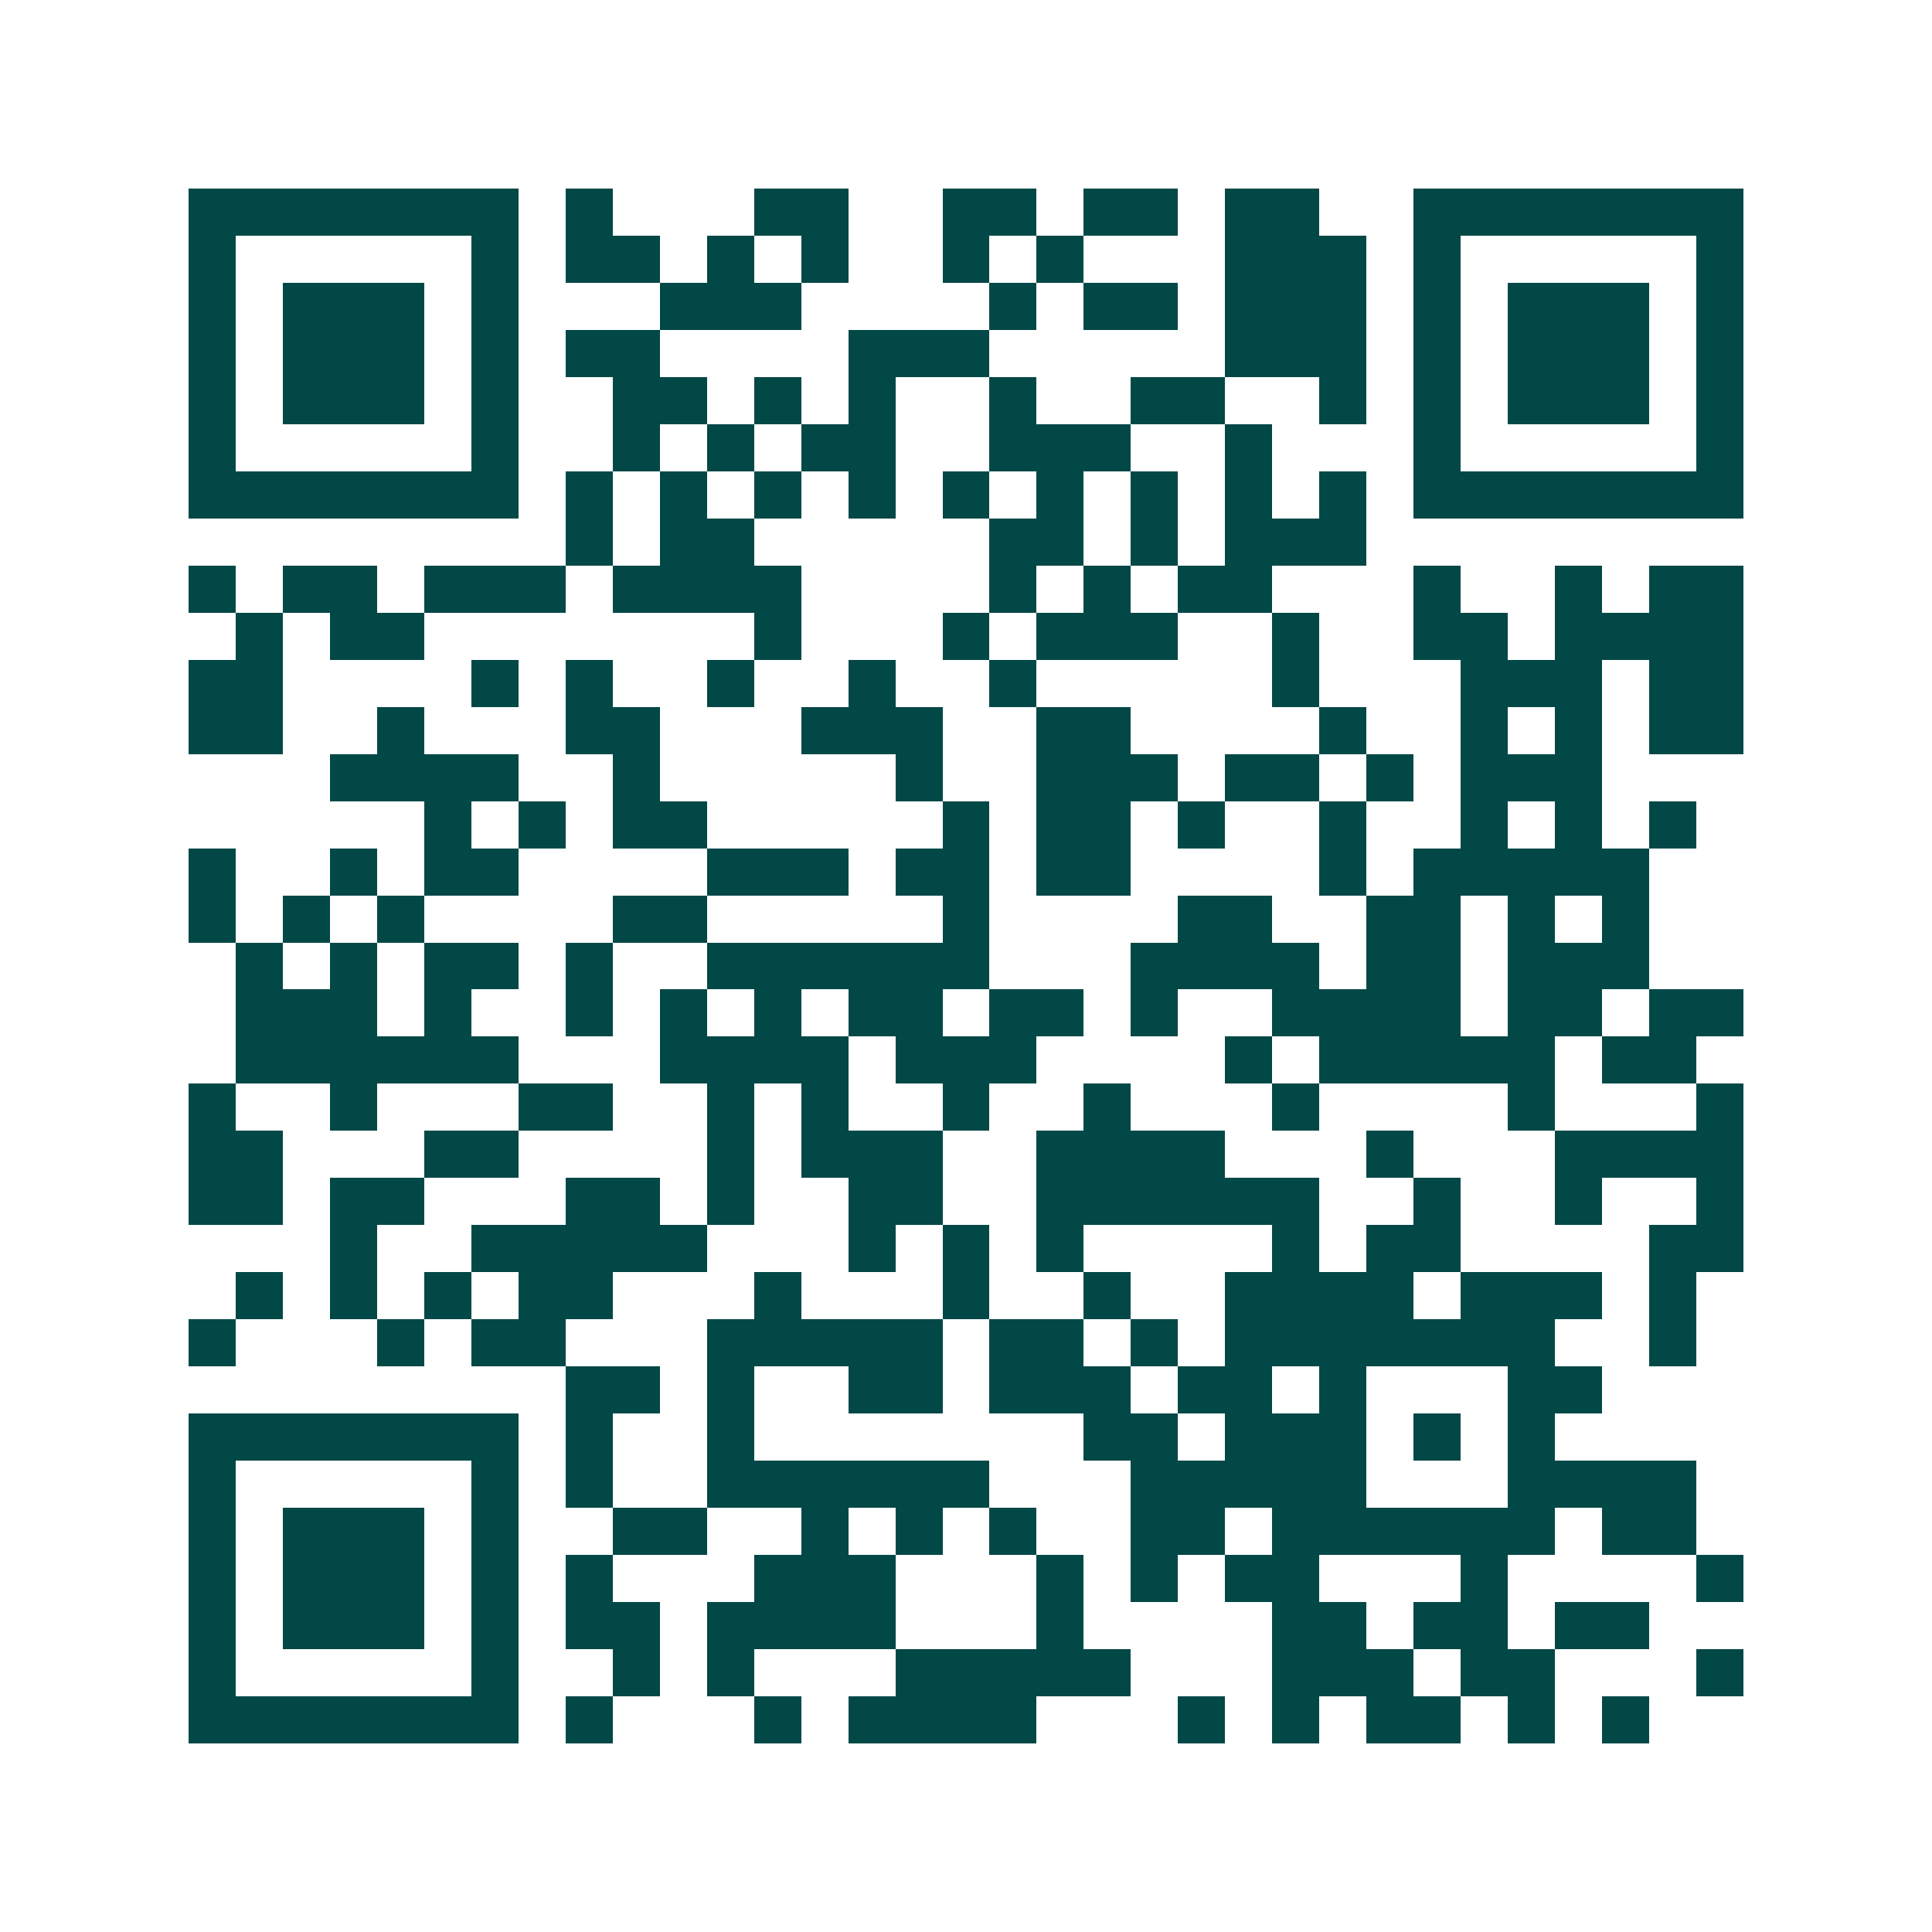 <svg xmlns="http://www.w3.org/2000/svg" width="200" height="200" viewBox="0 0 41 41" shape-rendering="crispEdges"><path fill="#ffffff" d="M0 0h41v41H0z"/><path stroke="#014847" d="M4 4.5h7m1 0h1m3 0h2m2 0h2m1 0h2m1 0h2m2 0h7M4 5.5h1m5 0h1m1 0h2m1 0h1m1 0h1m2 0h1m1 0h1m3 0h3m1 0h1m5 0h1M4 6.5h1m1 0h3m1 0h1m3 0h3m4 0h1m1 0h2m1 0h3m1 0h1m1 0h3m1 0h1M4 7.5h1m1 0h3m1 0h1m1 0h2m4 0h3m5 0h3m1 0h1m1 0h3m1 0h1M4 8.5h1m1 0h3m1 0h1m2 0h2m1 0h1m1 0h1m2 0h1m2 0h2m2 0h1m1 0h1m1 0h3m1 0h1M4 9.5h1m5 0h1m2 0h1m1 0h1m1 0h2m2 0h3m2 0h1m3 0h1m5 0h1M4 10.5h7m1 0h1m1 0h1m1 0h1m1 0h1m1 0h1m1 0h1m1 0h1m1 0h1m1 0h1m1 0h7M12 11.5h1m1 0h2m5 0h2m1 0h1m1 0h3M4 12.5h1m1 0h2m1 0h3m1 0h4m4 0h1m1 0h1m1 0h2m3 0h1m2 0h1m1 0h2M5 13.5h1m1 0h2m7 0h1m3 0h1m1 0h3m2 0h1m2 0h2m1 0h4M4 14.5h2m4 0h1m1 0h1m2 0h1m2 0h1m2 0h1m5 0h1m3 0h3m1 0h2M4 15.5h2m2 0h1m3 0h2m3 0h3m2 0h2m4 0h1m2 0h1m1 0h1m1 0h2M7 16.5h4m2 0h1m5 0h1m2 0h3m1 0h2m1 0h1m1 0h3M9 17.5h1m1 0h1m1 0h2m5 0h1m1 0h2m1 0h1m2 0h1m2 0h1m1 0h1m1 0h1M4 18.5h1m2 0h1m1 0h2m4 0h3m1 0h2m1 0h2m4 0h1m1 0h5M4 19.5h1m1 0h1m1 0h1m4 0h2m5 0h1m4 0h2m2 0h2m1 0h1m1 0h1M5 20.5h1m1 0h1m1 0h2m1 0h1m2 0h6m3 0h4m1 0h2m1 0h3M5 21.5h3m1 0h1m2 0h1m1 0h1m1 0h1m1 0h2m1 0h2m1 0h1m2 0h4m1 0h2m1 0h2M5 22.5h6m3 0h4m1 0h3m4 0h1m1 0h5m1 0h2M4 23.5h1m2 0h1m3 0h2m2 0h1m1 0h1m2 0h1m2 0h1m3 0h1m4 0h1m3 0h1M4 24.5h2m3 0h2m4 0h1m1 0h3m2 0h4m3 0h1m3 0h4M4 25.5h2m1 0h2m3 0h2m1 0h1m2 0h2m2 0h6m2 0h1m2 0h1m2 0h1M7 26.5h1m2 0h5m3 0h1m1 0h1m1 0h1m4 0h1m1 0h2m4 0h2M5 27.5h1m1 0h1m1 0h1m1 0h2m3 0h1m3 0h1m2 0h1m2 0h4m1 0h3m1 0h1M4 28.5h1m3 0h1m1 0h2m3 0h5m1 0h2m1 0h1m1 0h7m2 0h1M12 29.5h2m1 0h1m2 0h2m1 0h3m1 0h2m1 0h1m3 0h2M4 30.5h7m1 0h1m2 0h1m7 0h2m1 0h3m1 0h1m1 0h1M4 31.5h1m5 0h1m1 0h1m2 0h6m3 0h5m3 0h4M4 32.5h1m1 0h3m1 0h1m2 0h2m2 0h1m1 0h1m1 0h1m2 0h2m1 0h6m1 0h2M4 33.5h1m1 0h3m1 0h1m1 0h1m3 0h3m3 0h1m1 0h1m1 0h2m3 0h1m4 0h1M4 34.5h1m1 0h3m1 0h1m1 0h2m1 0h4m3 0h1m4 0h2m1 0h2m1 0h2M4 35.5h1m5 0h1m2 0h1m1 0h1m3 0h5m3 0h3m1 0h2m3 0h1M4 36.5h7m1 0h1m3 0h1m1 0h4m3 0h1m1 0h1m1 0h2m1 0h1m1 0h1"/></svg>
